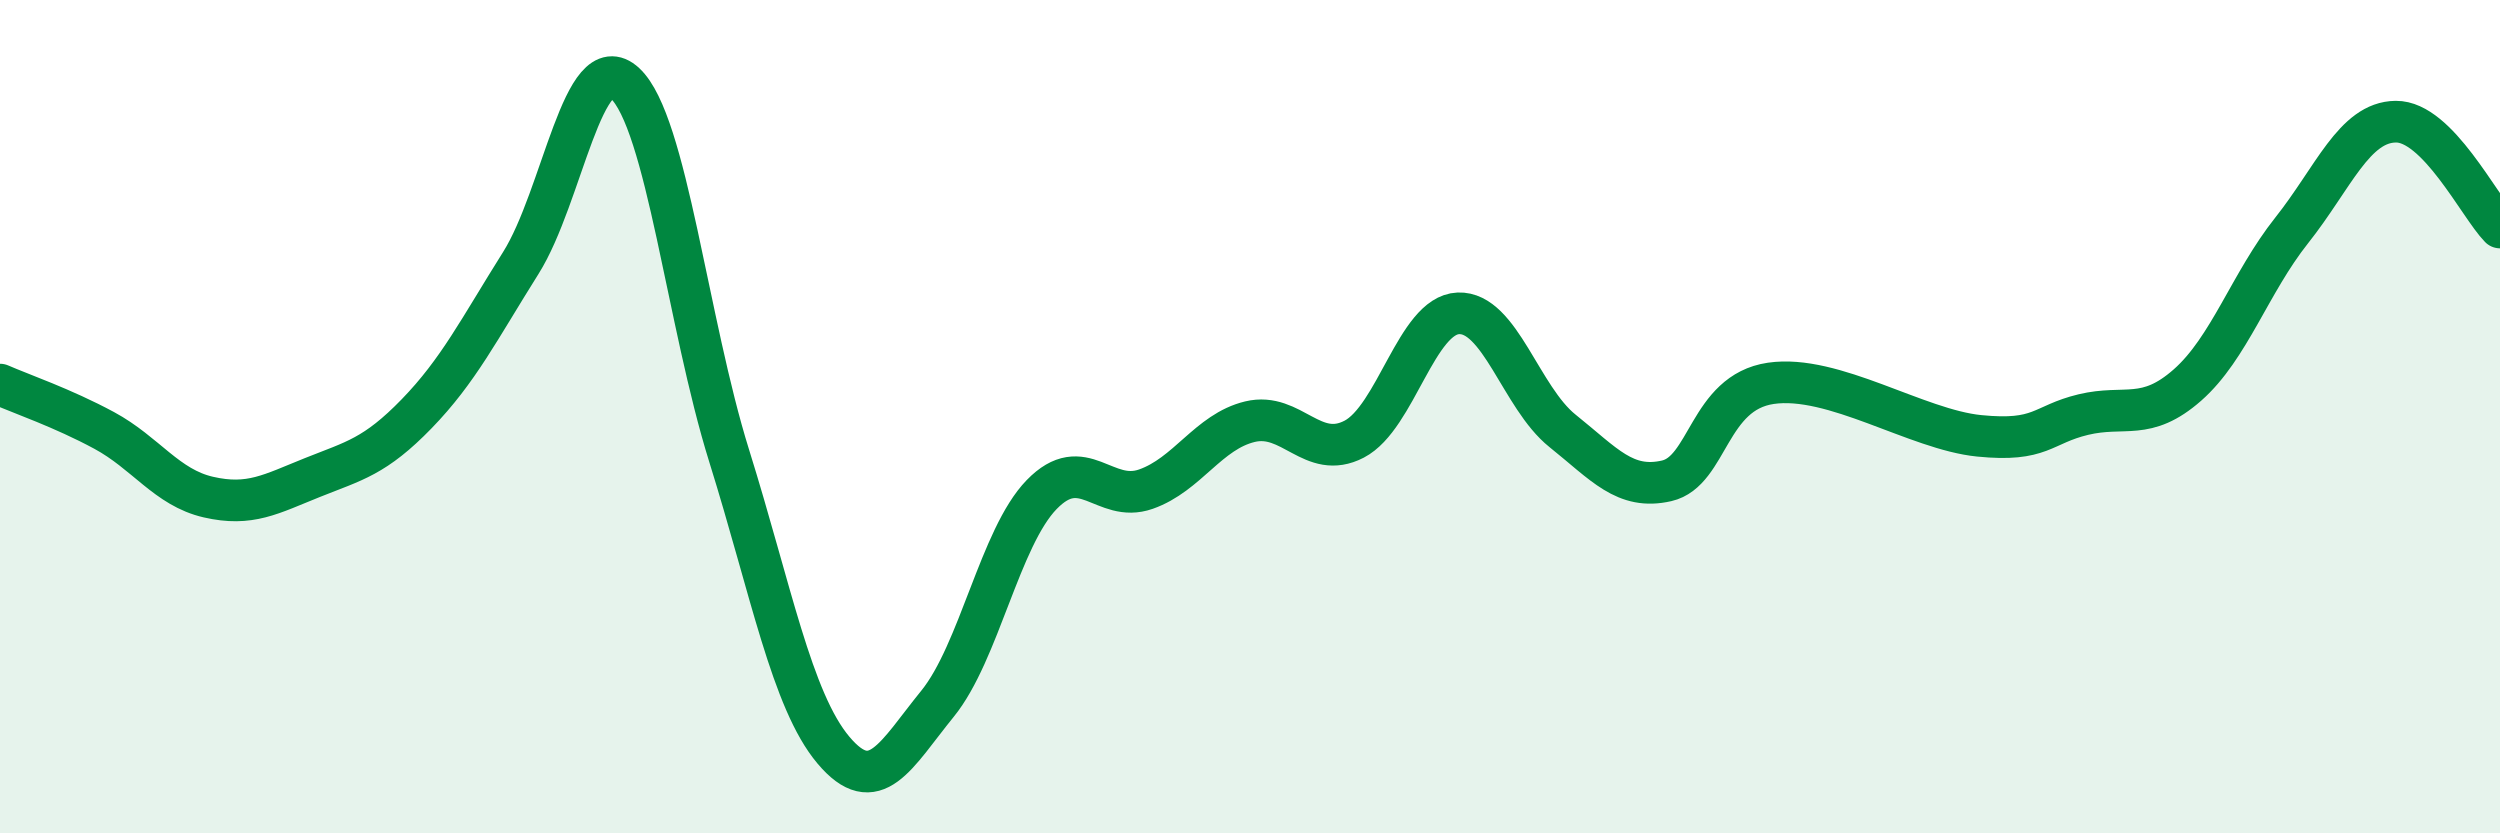 
    <svg width="60" height="20" viewBox="0 0 60 20" xmlns="http://www.w3.org/2000/svg">
      <path
        d="M 0,9.23 C 0.5,9.45 1.5,9.79 2.5,10.33 C 3.5,10.87 4,11.7 5,11.93 C 6,12.16 6.5,11.86 7.5,11.46 C 8.5,11.06 9,10.96 10,9.93 C 11,8.9 11.5,7.9 12.5,6.31 C 13.5,4.72 14,1.07 15,2 C 16,2.93 16.5,7.74 17.5,10.94 C 18.5,14.14 19,16.81 20,18 C 21,19.19 21.5,18.12 22.5,16.89 C 23.5,15.66 24,12.9 25,11.87 C 26,10.84 26.5,12.09 27.5,11.74 C 28.5,11.39 29,10.36 30,10.12 C 31,9.88 31.5,11.06 32.5,10.54 C 33.5,10.02 34,7.56 35,7.52 C 36,7.48 36.5,9.54 37.5,10.34 C 38.5,11.14 39,11.77 40,11.54 C 41,11.31 41,9.42 42.5,9.2 C 44,8.98 46,10.31 47.5,10.46 C 49,10.61 49,10.19 50,9.95 C 51,9.71 51.5,10.12 52.5,9.24 C 53.5,8.36 54,6.79 55,5.53 C 56,4.27 56.5,2.93 57.5,2.92 C 58.5,2.91 59.5,4.95 60,5.46L60 20L0 20Z"
        fill="#008740"
        opacity="0.1"
        stroke-linecap="round"
        stroke-linejoin="round"
      />
      <path
        d="M 0,9.23 C 0.5,9.45 1.5,9.79 2.5,10.33 C 3.5,10.87 4,11.7 5,11.93 C 6,12.16 6.5,11.86 7.5,11.46 C 8.5,11.06 9,10.96 10,9.93 C 11,8.9 11.5,7.9 12.5,6.31 C 13.5,4.72 14,1.07 15,2 C 16,2.93 16.5,7.74 17.5,10.94 C 18.5,14.14 19,16.81 20,18 C 21,19.19 21.5,18.12 22.5,16.89 C 23.5,15.66 24,12.9 25,11.87 C 26,10.84 26.5,12.09 27.5,11.74 C 28.5,11.39 29,10.36 30,10.12 C 31,9.88 31.5,11.06 32.5,10.54 C 33.5,10.02 34,7.56 35,7.52 C 36,7.48 36.5,9.54 37.5,10.34 C 38.5,11.14 39,11.77 40,11.54 C 41,11.31 41,9.42 42.5,9.2 C 44,8.98 46,10.31 47.5,10.46 C 49,10.61 49,10.19 50,9.95 C 51,9.71 51.5,10.12 52.5,9.24 C 53.5,8.36 54,6.79 55,5.53 C 56,4.27 56.5,2.93 57.5,2.92 C 58.5,2.91 59.5,4.95 60,5.46"
        stroke="#008740"
        stroke-width="1"
        fill="none"
        stroke-linecap="round"
        stroke-linejoin="round"
      />
    </svg>
  
